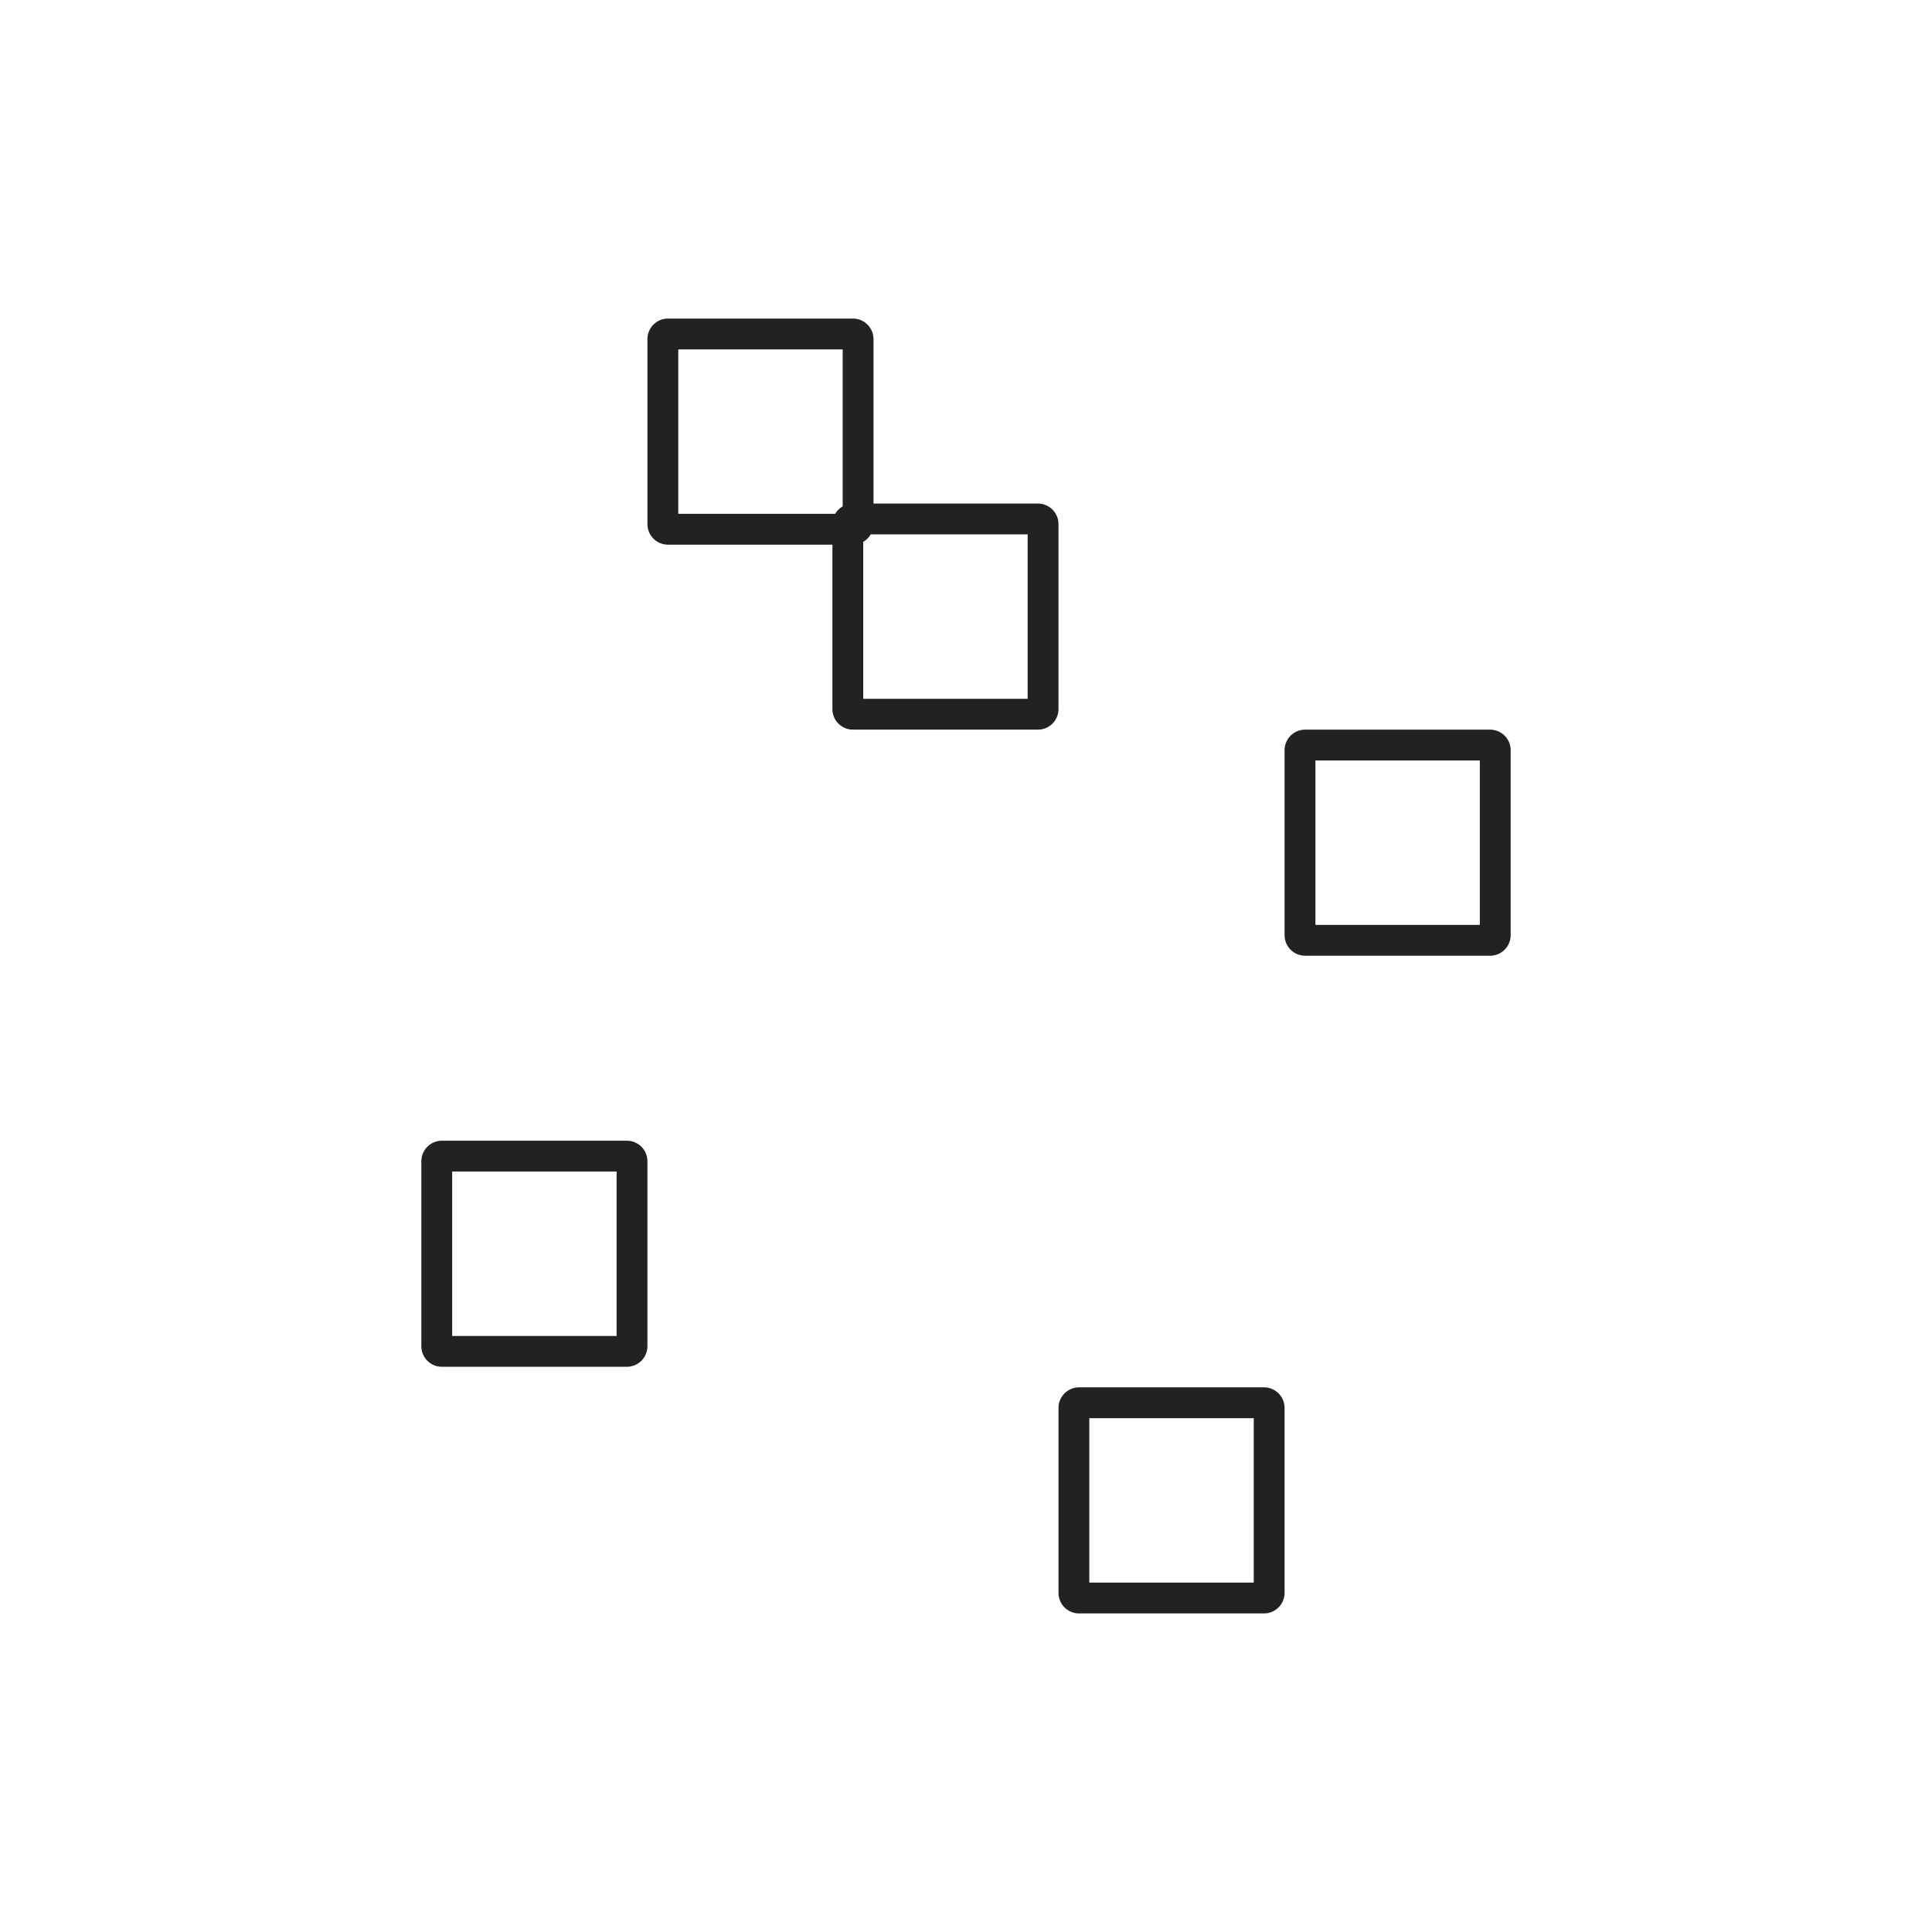 <svg width="94" height="94" viewBox="0 0 94 94" fill="none" xmlns="http://www.w3.org/2000/svg">
<path d="M61.5 67.5C62.052 67.5 62.5 67.948 62.5 68.5V77.5C62.5 78.052 62.052 78.5 61.5 78.5H52.5L52.398 78.495C51.893 78.444 51.5 78.018 51.5 77.5V68.5C51.5 67.948 51.948 67.5 52.5 67.5H61.5ZM53 77H61V69H53V77ZM30.5 55.5C31.052 55.5 31.5 55.948 31.5 56.5V65.5C31.5 66.052 31.052 66.5 30.5 66.5H21.5L21.398 66.495C20.893 66.444 20.5 66.018 20.5 65.5V56.5C20.5 55.948 20.948 55.5 21.5 55.5H30.5ZM22 65H30V57H22V65ZM72.5 35.5C73.052 35.5 73.5 35.948 73.5 36.5V45.5C73.5 46.018 73.107 46.444 72.603 46.495L72.5 46.5H63.5L63.398 46.495C62.927 46.447 62.553 46.073 62.505 45.602L62.5 45.5V36.5C62.5 35.948 62.948 35.5 63.5 35.5H72.5ZM64 45H72V37H64V45ZM41.5 15.5C42.052 15.5 42.5 15.948 42.5 16.5V24.5H50.5C51.052 24.5 51.5 24.948 51.5 25.5V34.5C51.5 35.052 51.052 35.5 50.5 35.5H41.5L41.398 35.495C40.893 35.444 40.5 35.018 40.5 34.5V26.5H32.5L32.398 26.495C31.893 26.444 31.5 26.018 31.5 25.5V16.5C31.5 15.948 31.948 15.5 32.5 15.5H41.5ZM42.365 26C42.278 26.151 42.151 26.276 42 26.364V34H50V26H42.365ZM33 25H40.635C40.722 24.849 40.849 24.723 41 24.635V17H33V25Z" fill="#222222"/>
</svg>
